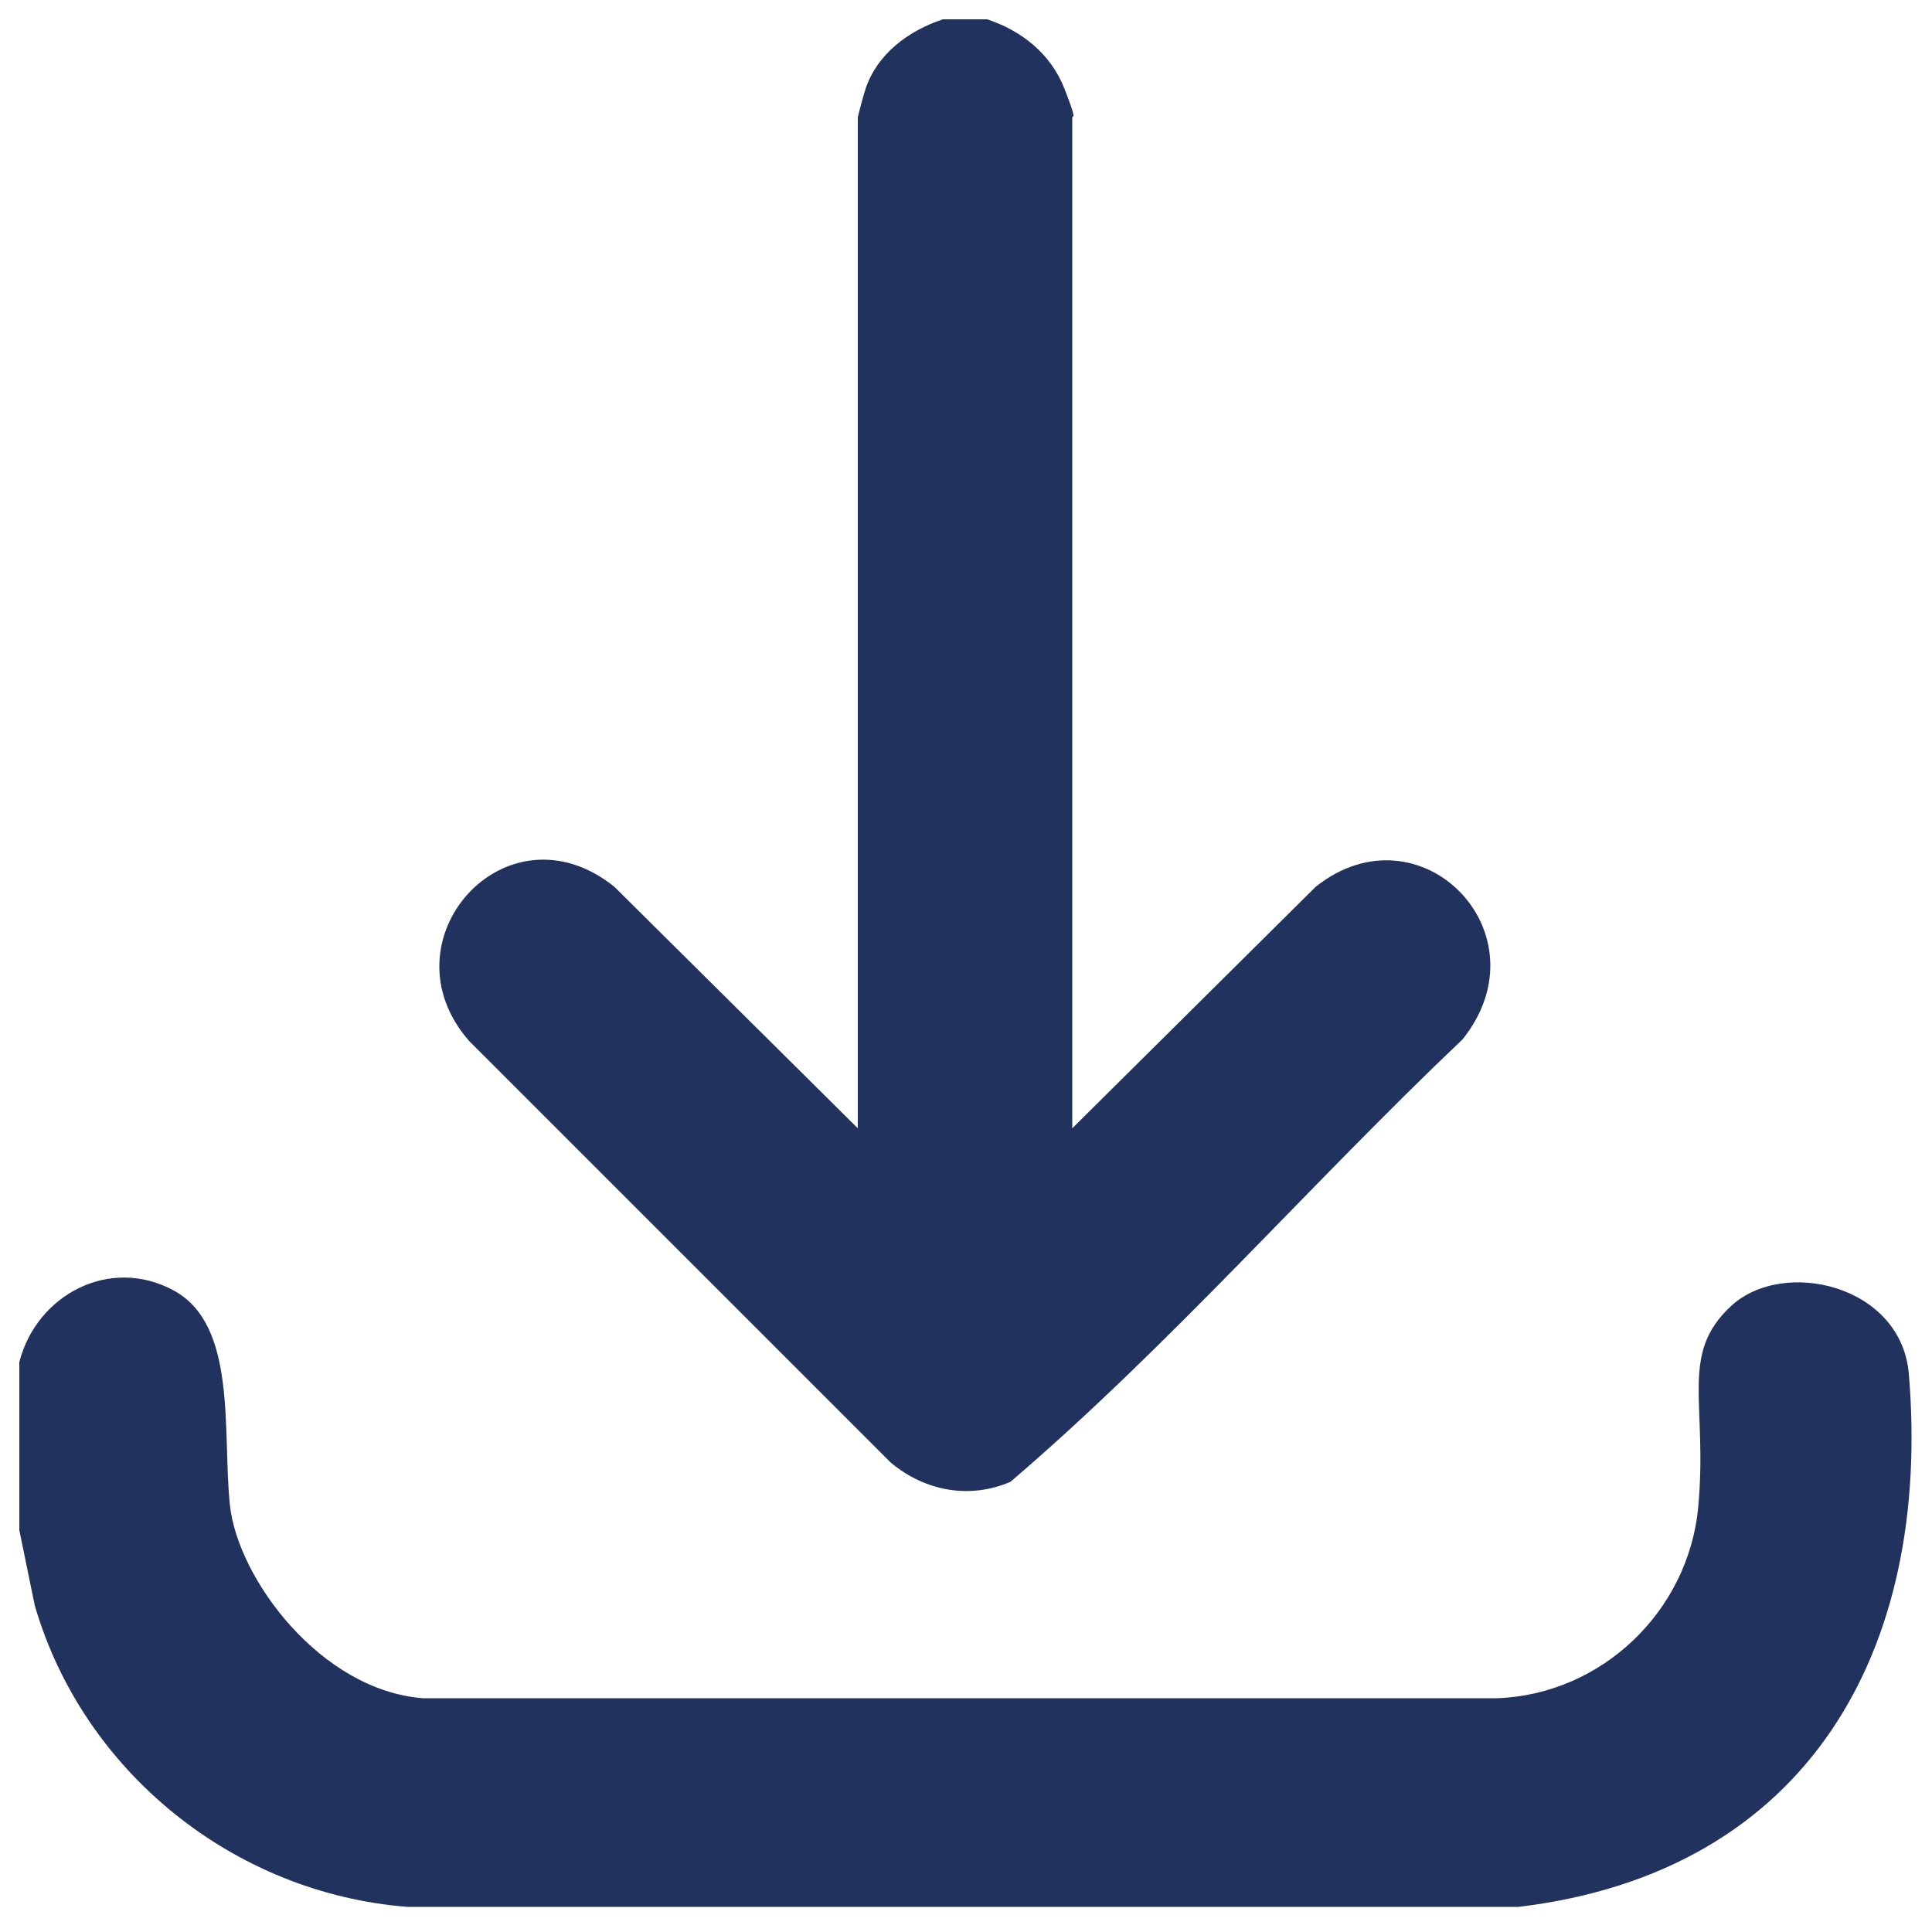 <svg width="13" height="13" xmlns="http://www.w3.org/2000/svg" xmlns:xlink="http://www.w3.org/1999/xlink" xml:space="preserve" overflow="hidden"><g><path d="M6.643 0.13C6.877 0.208 7.072 0.364 7.163 0.598 7.254 0.832 7.215 0.767 7.215 0.793L7.215 7.592 8.853 5.967C9.555 5.408 10.413 6.279 9.841 6.994 8.814 7.969 7.878 9.048 6.799 9.971 6.526 10.088 6.227 10.036 5.993 9.841L3.159 7.007C2.561 6.331 3.406 5.382 4.134 5.967L5.772 7.592 5.772 0.793C5.772 0.78 5.811 0.637 5.824 0.598 5.902 0.364 6.11 0.208 6.344 0.13L6.643 0.13Z" fill="#21325E"/><path d="M0.13 9.165C0.247 8.71 0.741 8.45 1.17 8.684 1.599 8.918 1.495 9.633 1.547 10.127 1.599 10.621 2.158 11.375 2.847 11.427L10.075 11.427C10.777 11.401 11.362 10.842 11.427 10.14 11.492 9.438 11.297 9.113 11.648 8.788 11.999 8.463 12.792 8.645 12.844 9.243 13 11.102 12.168 12.597 10.218 12.831L2.743 12.831C1.573 12.74 0.559 11.921 0.234 10.803L0.13 10.296 0.13 9.152Z" fill="#21325E"/></g></svg>